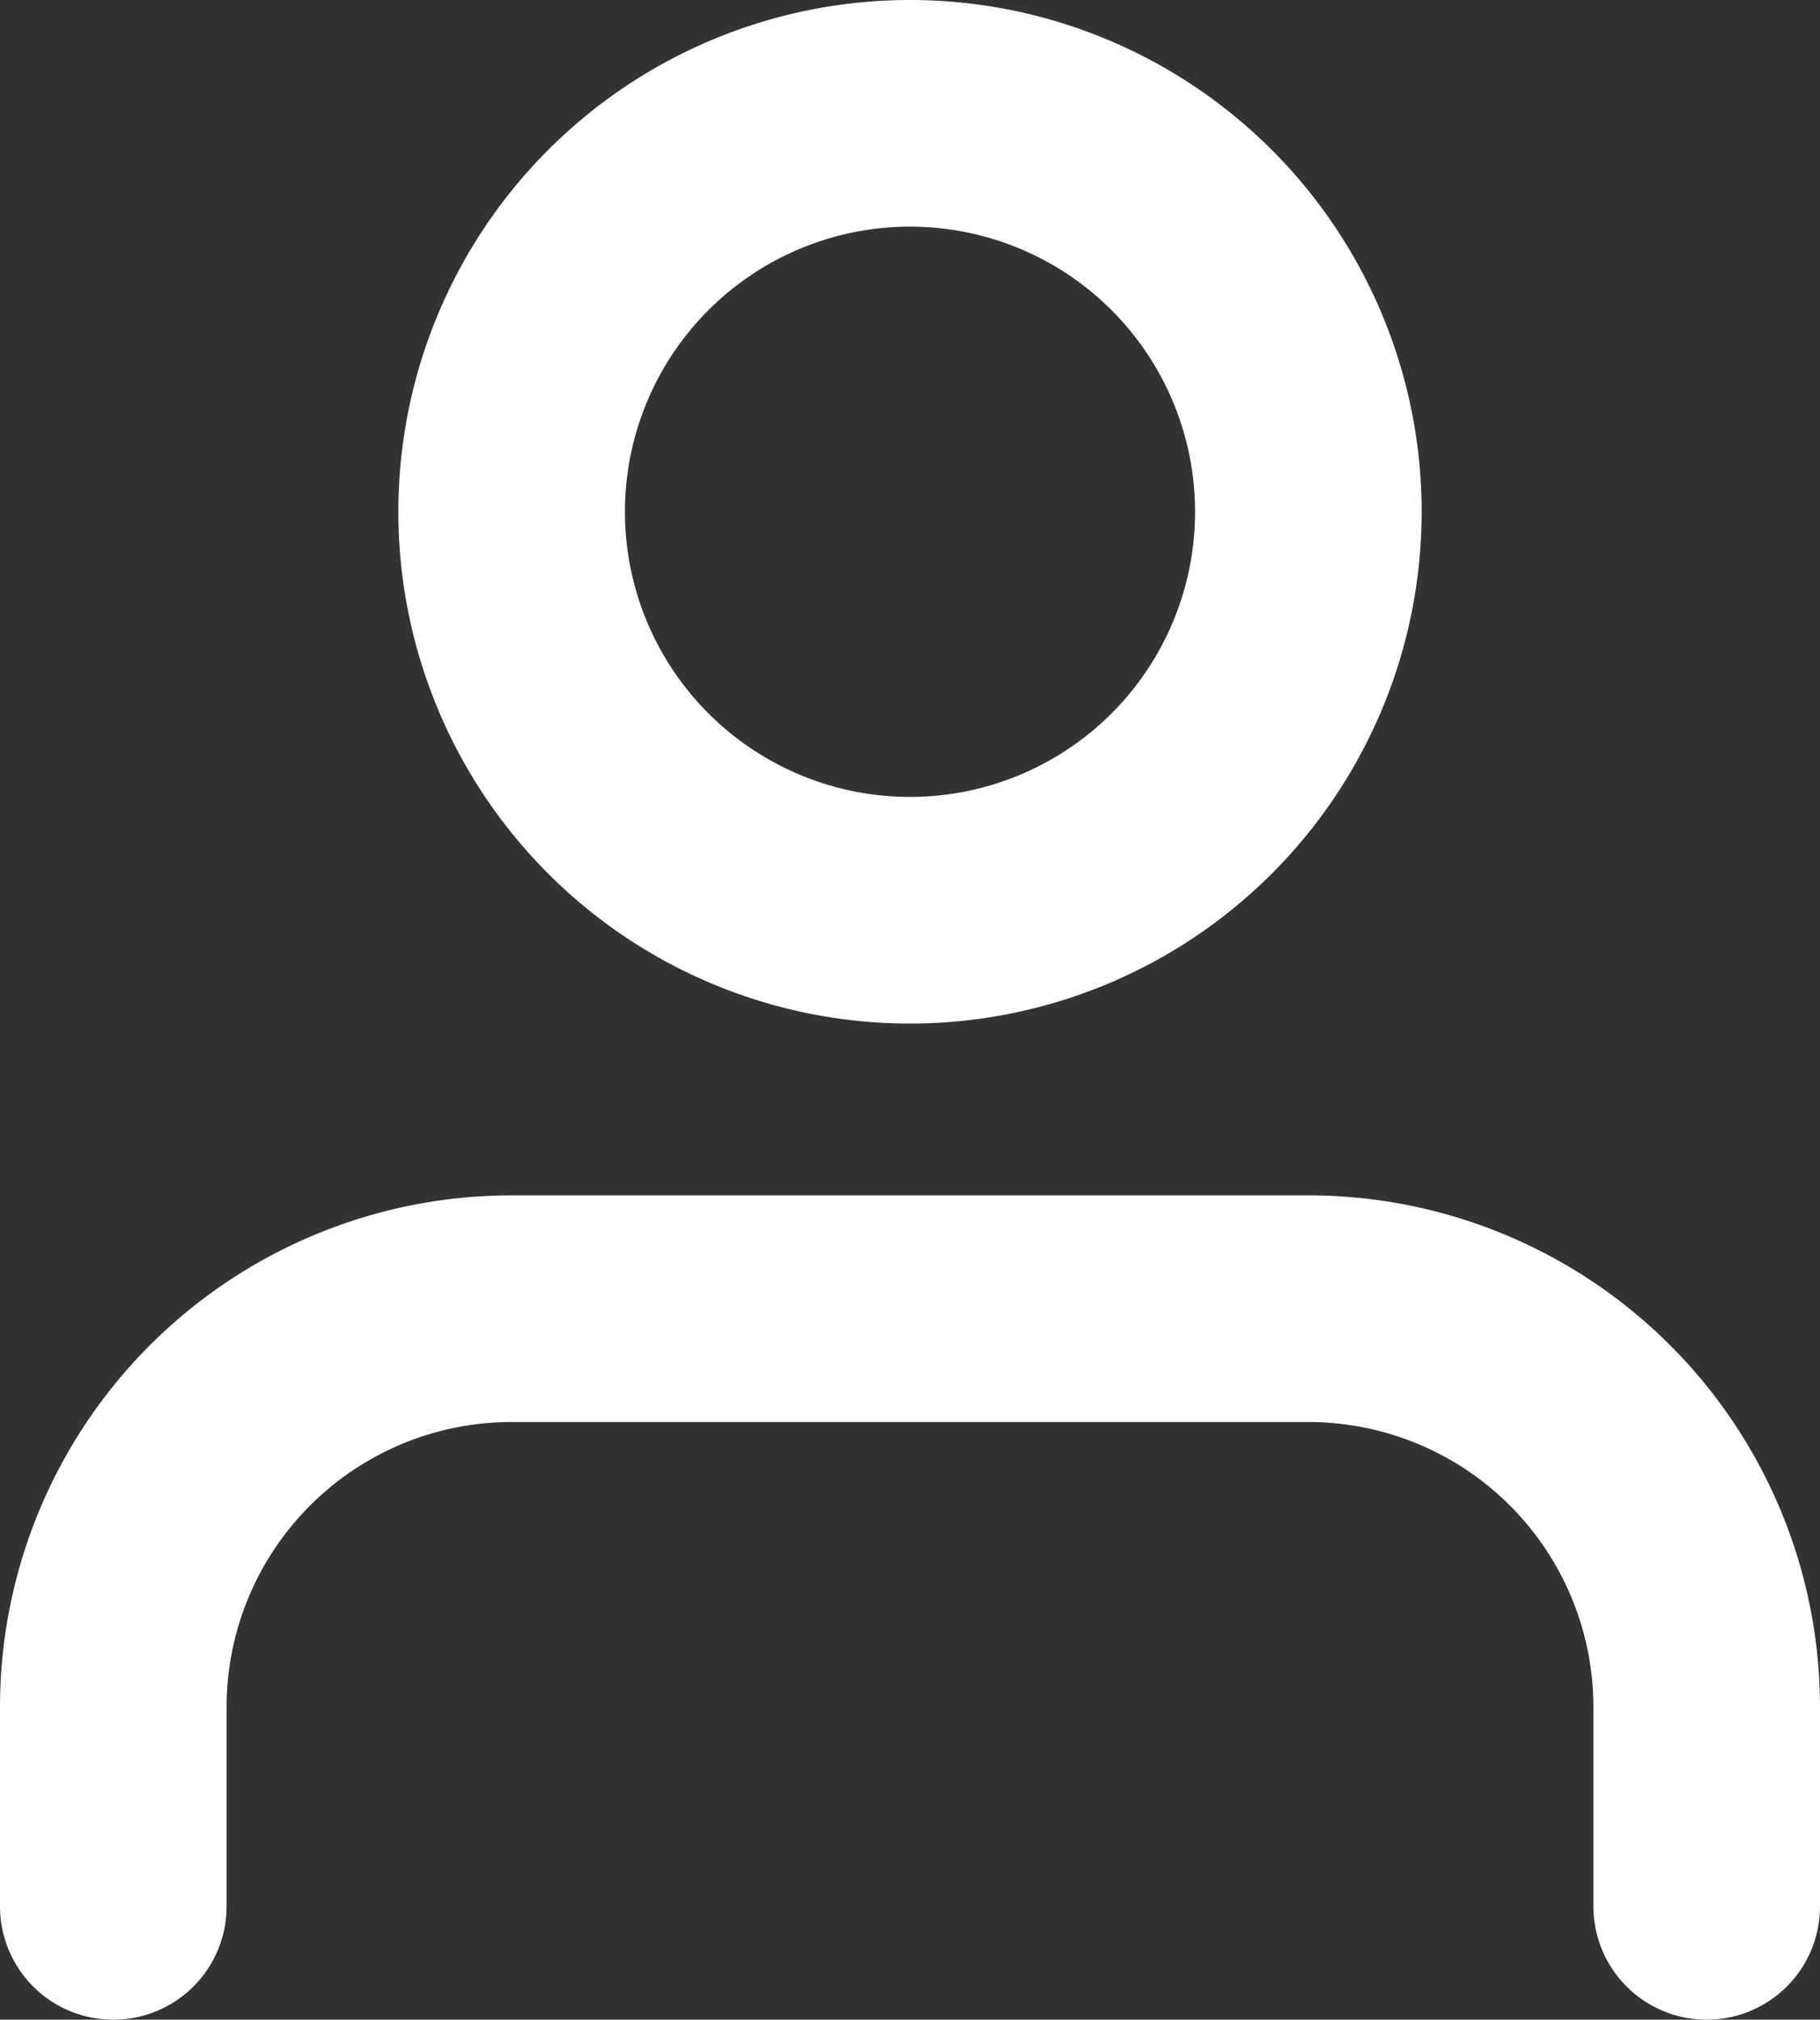 <svg xmlns="http://www.w3.org/2000/svg" width="16.064" height="17.822" viewBox="0 0 16.064 17.822"><rect x="0" y="0" width="16.064" height="17.822" fill="#333333" stroke="none"/><g transform="translate(1 1)"><path d="M20.064,27.774V26.016A3.516,3.516,0,0,0,16.548,22.5H9.516A3.516,3.516,0,0,0,6,26.016v1.758" transform="translate(-6 -11.952)" fill="none" stroke="#fff" stroke-linecap="round" stroke-linejoin="round" stroke-width="2"/><path d="M19.032,8.016A3.516,3.516,0,1,1,15.516,4.5a3.516,3.516,0,0,1,3.516,3.516Z" transform="translate(-8.484 -4.5)" fill="none" stroke="#fff" stroke-linecap="round" stroke-linejoin="round" stroke-width="2"/></g></svg>